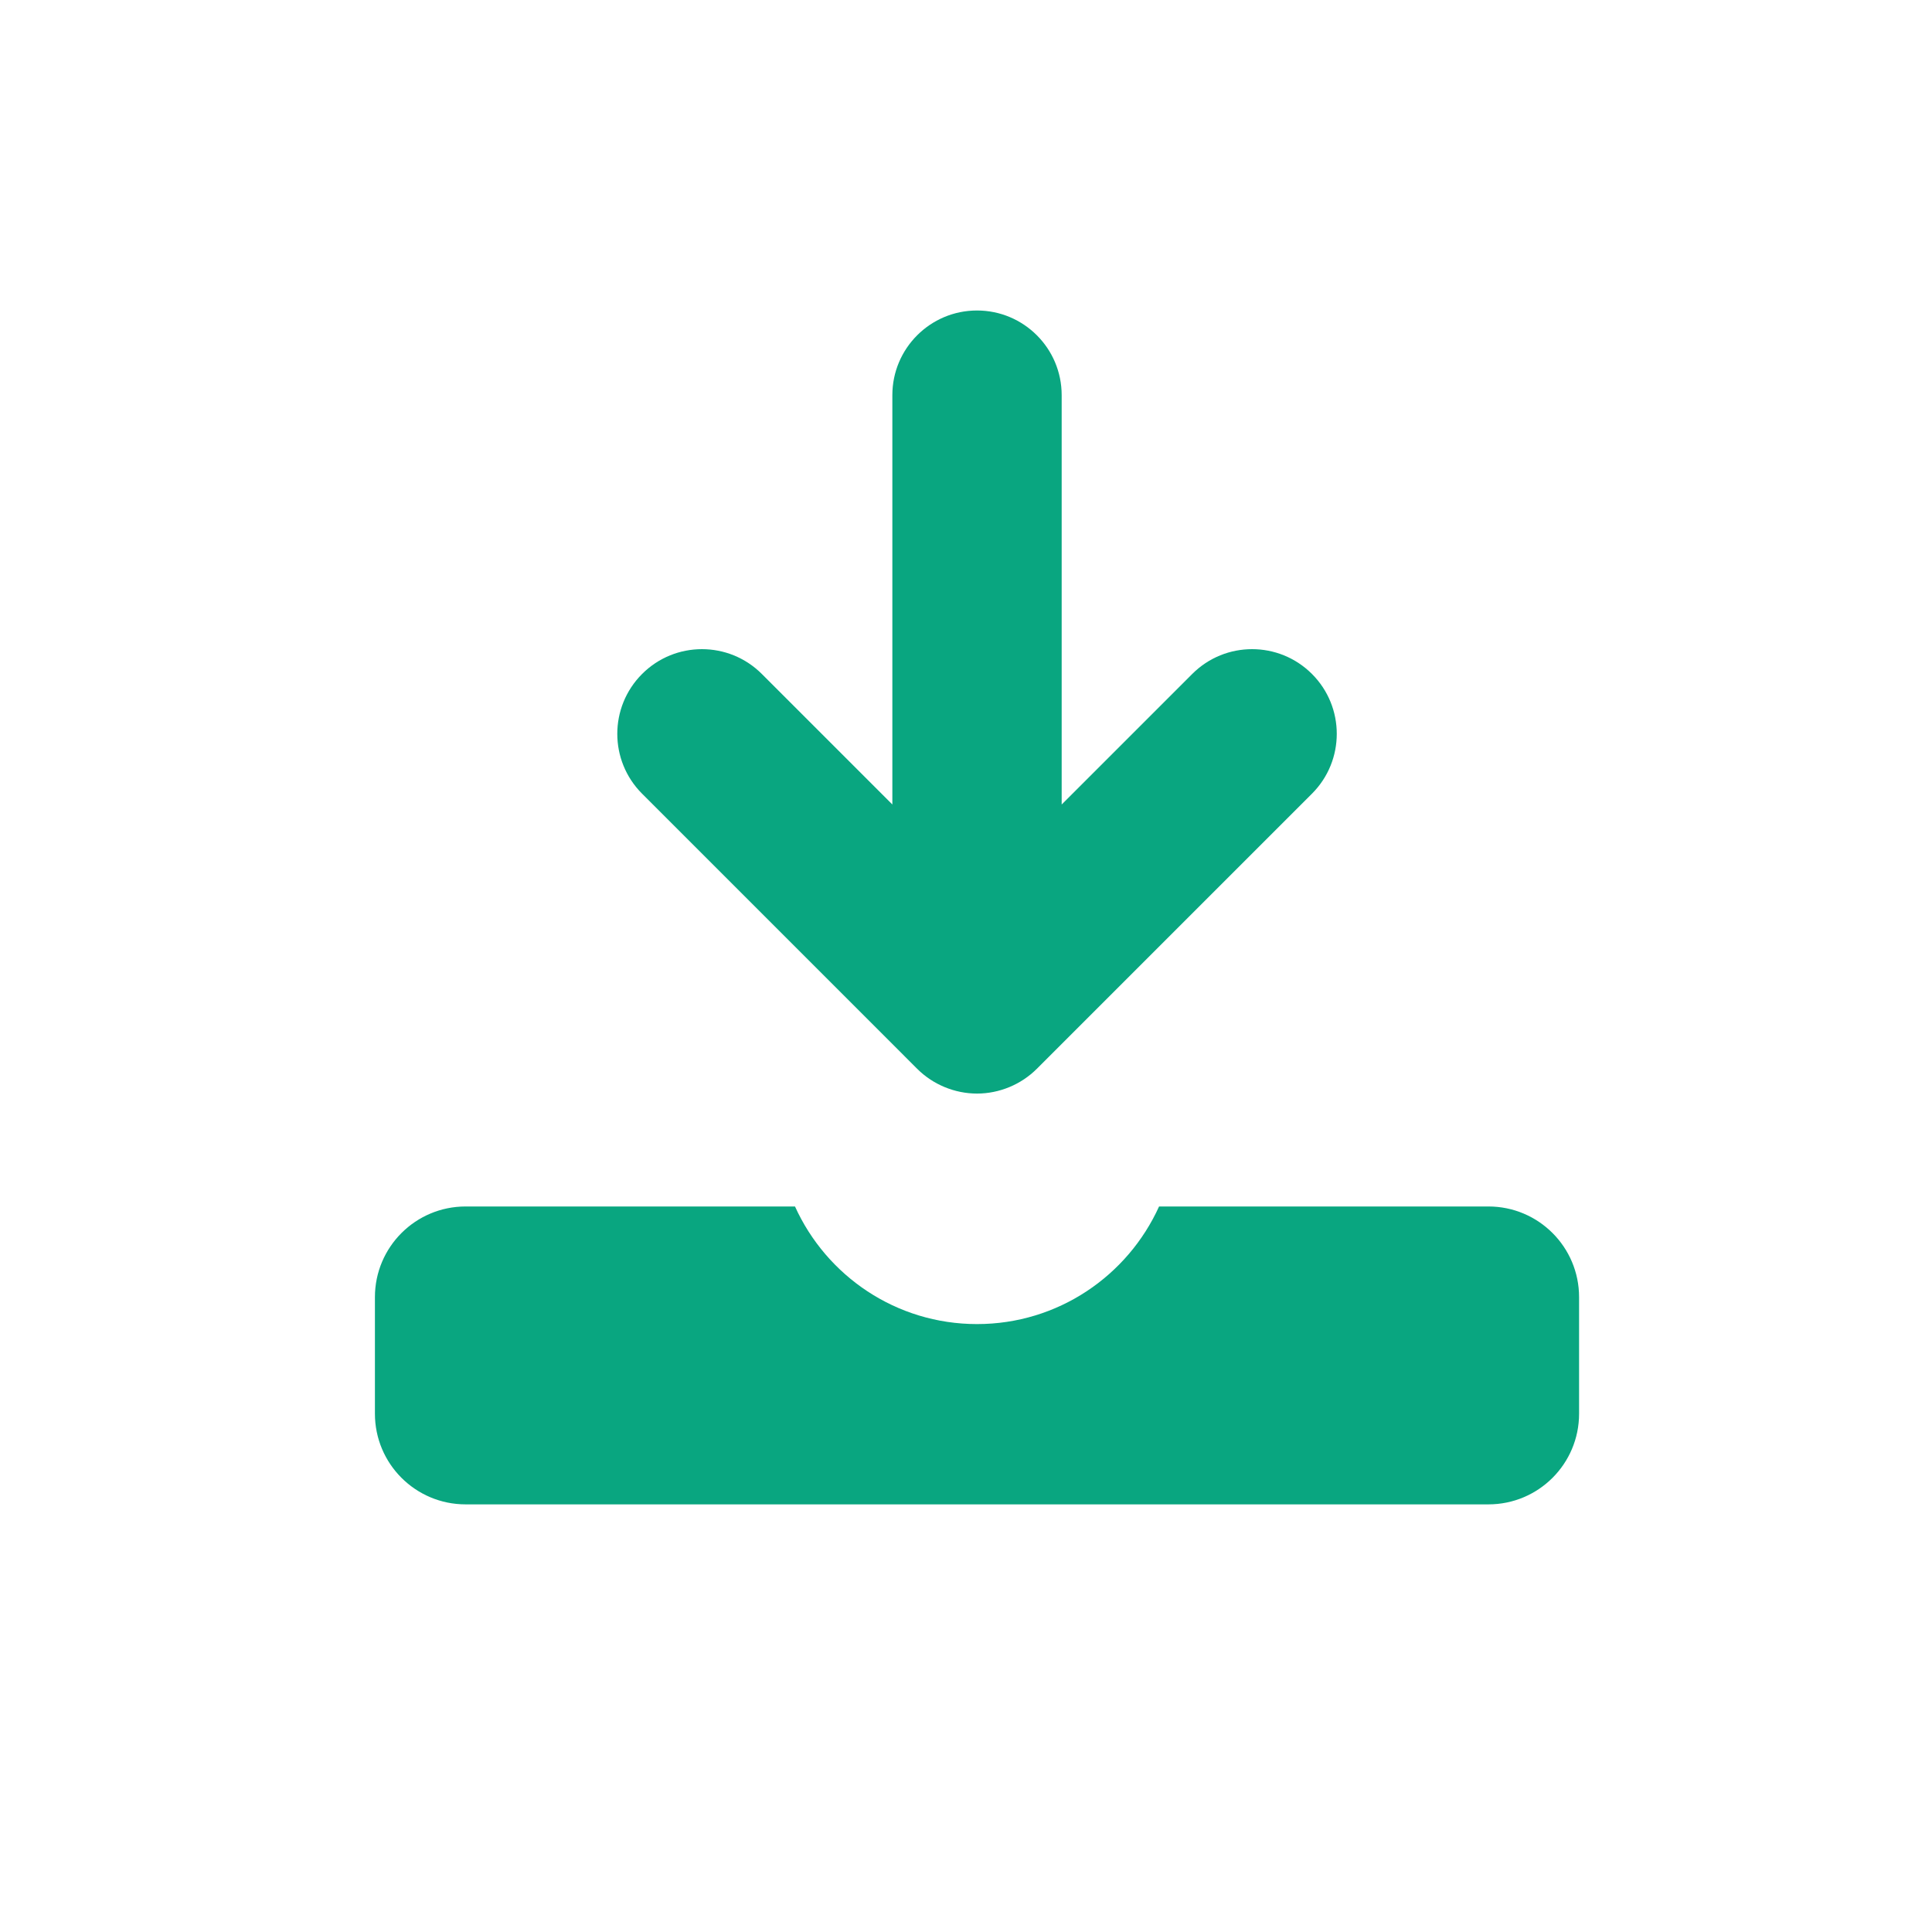 <?xml version="1.0" encoding="UTF-8"?><svg id="a" xmlns="http://www.w3.org/2000/svg" viewBox="0 0 100 100"><path d="M47.471,55.319c.814.816,1.944,1.284,3.099,1.284s2.283-.468,3.098-1.284l14.239-14.238c1.712-1.711,1.712-4.486,0-6.197-1.712-1.712-4.487-1.712-6.197,0h0s-6.758,6.757-6.758,6.757v-21.188c0-2.42-1.963-4.382-4.382-4.382s-4.382,1.962-4.382,4.382v21.187l-6.756-6.756c-1.712-1.712-4.487-1.712-6.197,0-1.712,1.712-1.712,4.487,0,6.198l14.237,14.238Z" fill="#09a680" stroke-width="0"/><path d="M77.041,62.447h-17.048c-1.626,3.587-5.229,6.087-9.423,6.087s-7.797-2.499-9.421-6.087h-17.049c-2.592,0-4.694,2.101-4.694,4.693v6.033c0,2.593,2.102,4.693,4.694,4.693h52.941c2.593,0,4.692-2.101,4.692-4.693v-6.033c0-2.592-2.1-4.693-4.692-4.693Z" fill="#09a680" stroke-width="0"/></svg>